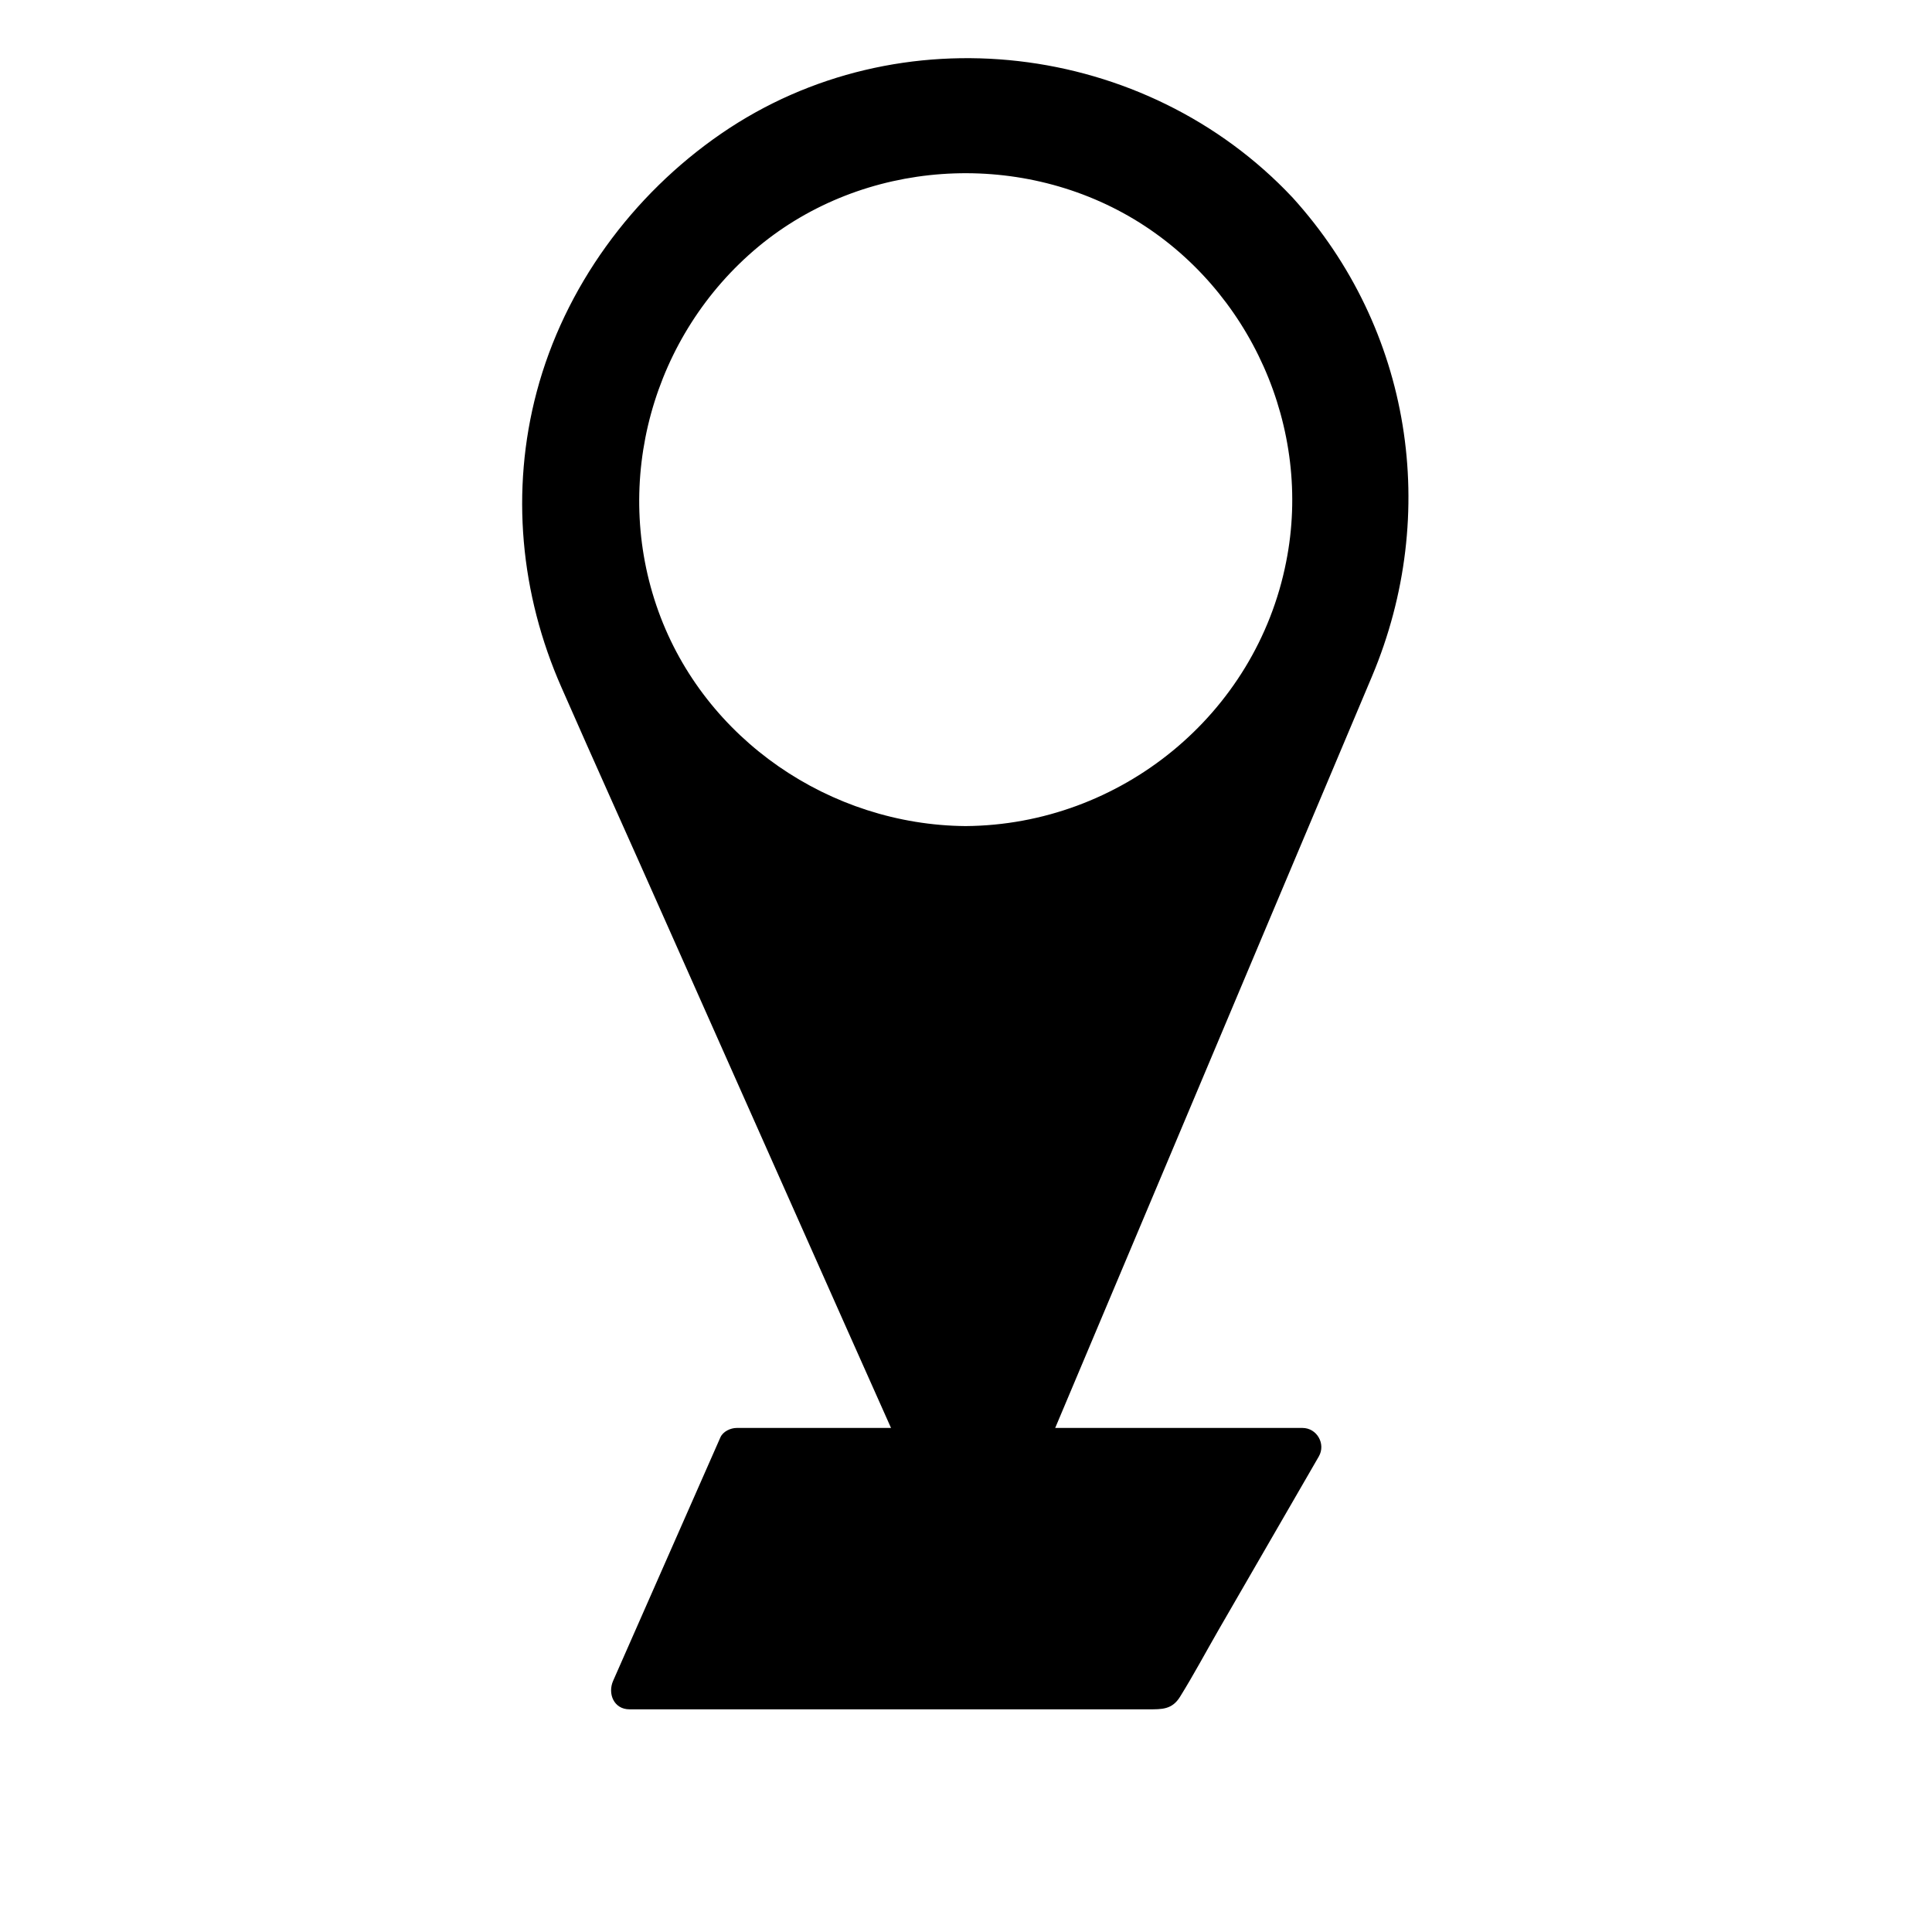 <?xml version="1.0" encoding="UTF-8"?>
<!-- The Best Svg Icon site in the world: iconSvg.co, Visit us! https://iconsvg.co -->
<svg fill="#000000" width="800px" height="800px" version="1.1" viewBox="144 144 512 512" xmlns="http://www.w3.org/2000/svg">
 <g>
  <path d="m482.93 199.98c-43.629-47.254-118.2-47.859-162.63-1.309l-2.016 2.117c-31.336 32.746-39.699 81.113-21.262 122.53l105.3 236.59 101.57-240.72c5.945-14.008 8.766-28.719 8.766-43.328 0-27.715-10.277-54.918-29.723-75.879zm-83.027 167.97c-50.582 0-91.594-41.012-91.594-91.594s41.012-91.594 91.594-91.594c50.582 0 91.594 41.012 91.594 91.594s-41.012 91.594-91.594 91.594z"/>
  <path d="m486.55 196.36c-38.895-41.414-104.29-49.375-151.45-16.93-23.578 16.223-41.516 40.707-48.871 68.418-6.953 26.199-4.332 53.605 6.551 78.293 8.969 20.453 18.238 40.91 27.305 61.363 15.922 35.871 31.941 71.742 47.863 107.61 6.551 14.609 13 29.223 19.547 43.832 3.324 7.457 6.246 15.316 10.078 22.57 0.203 0.301 0.301 0.707 0.504 1.008 2.016 4.535 7.758 2.215 9.168-1.211 15.418-36.578 30.832-73.152 46.25-109.73 18.035-42.824 36.074-85.648 54.109-128.37 18.137-43.121 10.477-92.094-21.059-126.86-4.332-4.836-11.488 2.316-7.152 7.152 28.918 31.738 35.469 76.68 18.941 115.98-6.246 14.812-12.496 29.625-18.742 44.438-21.664 51.488-43.43 102.88-65.094 154.37-5.644 13.402-11.285 26.801-17.027 40.305 3.023-0.402 6.144-0.805 9.168-1.211-7.758-17.332-15.418-34.66-23.176-51.992-15.316-34.359-30.531-68.617-45.848-102.98-11.285-25.293-22.469-50.582-33.754-75.773-5.644-12.695-10.078-25.797-11.184-39.801-2.418-30.328 8.262-60.355 29.121-82.422 17.734-18.742 40.809-31.539 66.605-34.461 26.602-3.023 53.605 4.031 75.371 19.75 5.644 4.133 10.781 8.867 15.516 13.906 4.531 4.637 11.688-2.519 7.254-7.254z"/>
  <path d="m399.9 362.92c-35.871-0.301-69.121-22.871-81.414-56.93-12.395-34.359-1.613-73.254 26.5-96.629 27.809-23.074 68.617-25.797 99.555-7.254 30.832 18.539 47.359 55.418 40.305 90.785-7.965 40.504-43.938 69.727-84.945 70.027-6.449 0-6.449 10.078 0 10.078 40.406-0.301 76.883-25.695 90.887-63.68 14.008-37.988 1.613-82.422-29.824-107.91-31.438-25.391-76.578-28.816-111.24-7.656-34.461 21.059-52.297 62.27-44.438 101.87 8.867 44.738 49.473 76.98 94.715 77.387 6.352 0.09 6.453-9.984-0.098-10.086z"/>
  <path d="m416.02 527.46 73.152 0.203-37.281 64.789h-141.17l28.414-64.688 48.77-0.102"/>
  <path d="m416.02 532.5h73.152c-1.41-2.519-2.922-5.039-4.332-7.559-12.395 21.562-24.887 43.023-37.281 64.488 1.41-0.805 2.922-1.715 4.332-2.519h-123.54-17.531c1.41 2.519 2.922 5.039 4.332 7.559 9.473-21.461 18.941-43.023 28.414-64.488-1.41 0.805-2.922 1.715-4.332 2.519h48.77c6.449 0 6.449-10.078 0-10.078h-48.77c-1.613 0-3.629 0.906-4.332 2.519-9.473 21.461-18.941 43.023-28.414 64.488-1.512 3.426 0.203 7.559 4.332 7.559h91.793 45.746c3.527 0 6.246 0.102 8.363-3.324 3.629-5.844 6.852-11.891 10.277-17.836 8.867-15.316 17.633-30.531 26.5-45.848 1.914-3.324-0.504-7.559-4.332-7.559h-73.152c-6.551 0.102-6.551 10.18 0 10.078z"/>
 </g>
</svg>